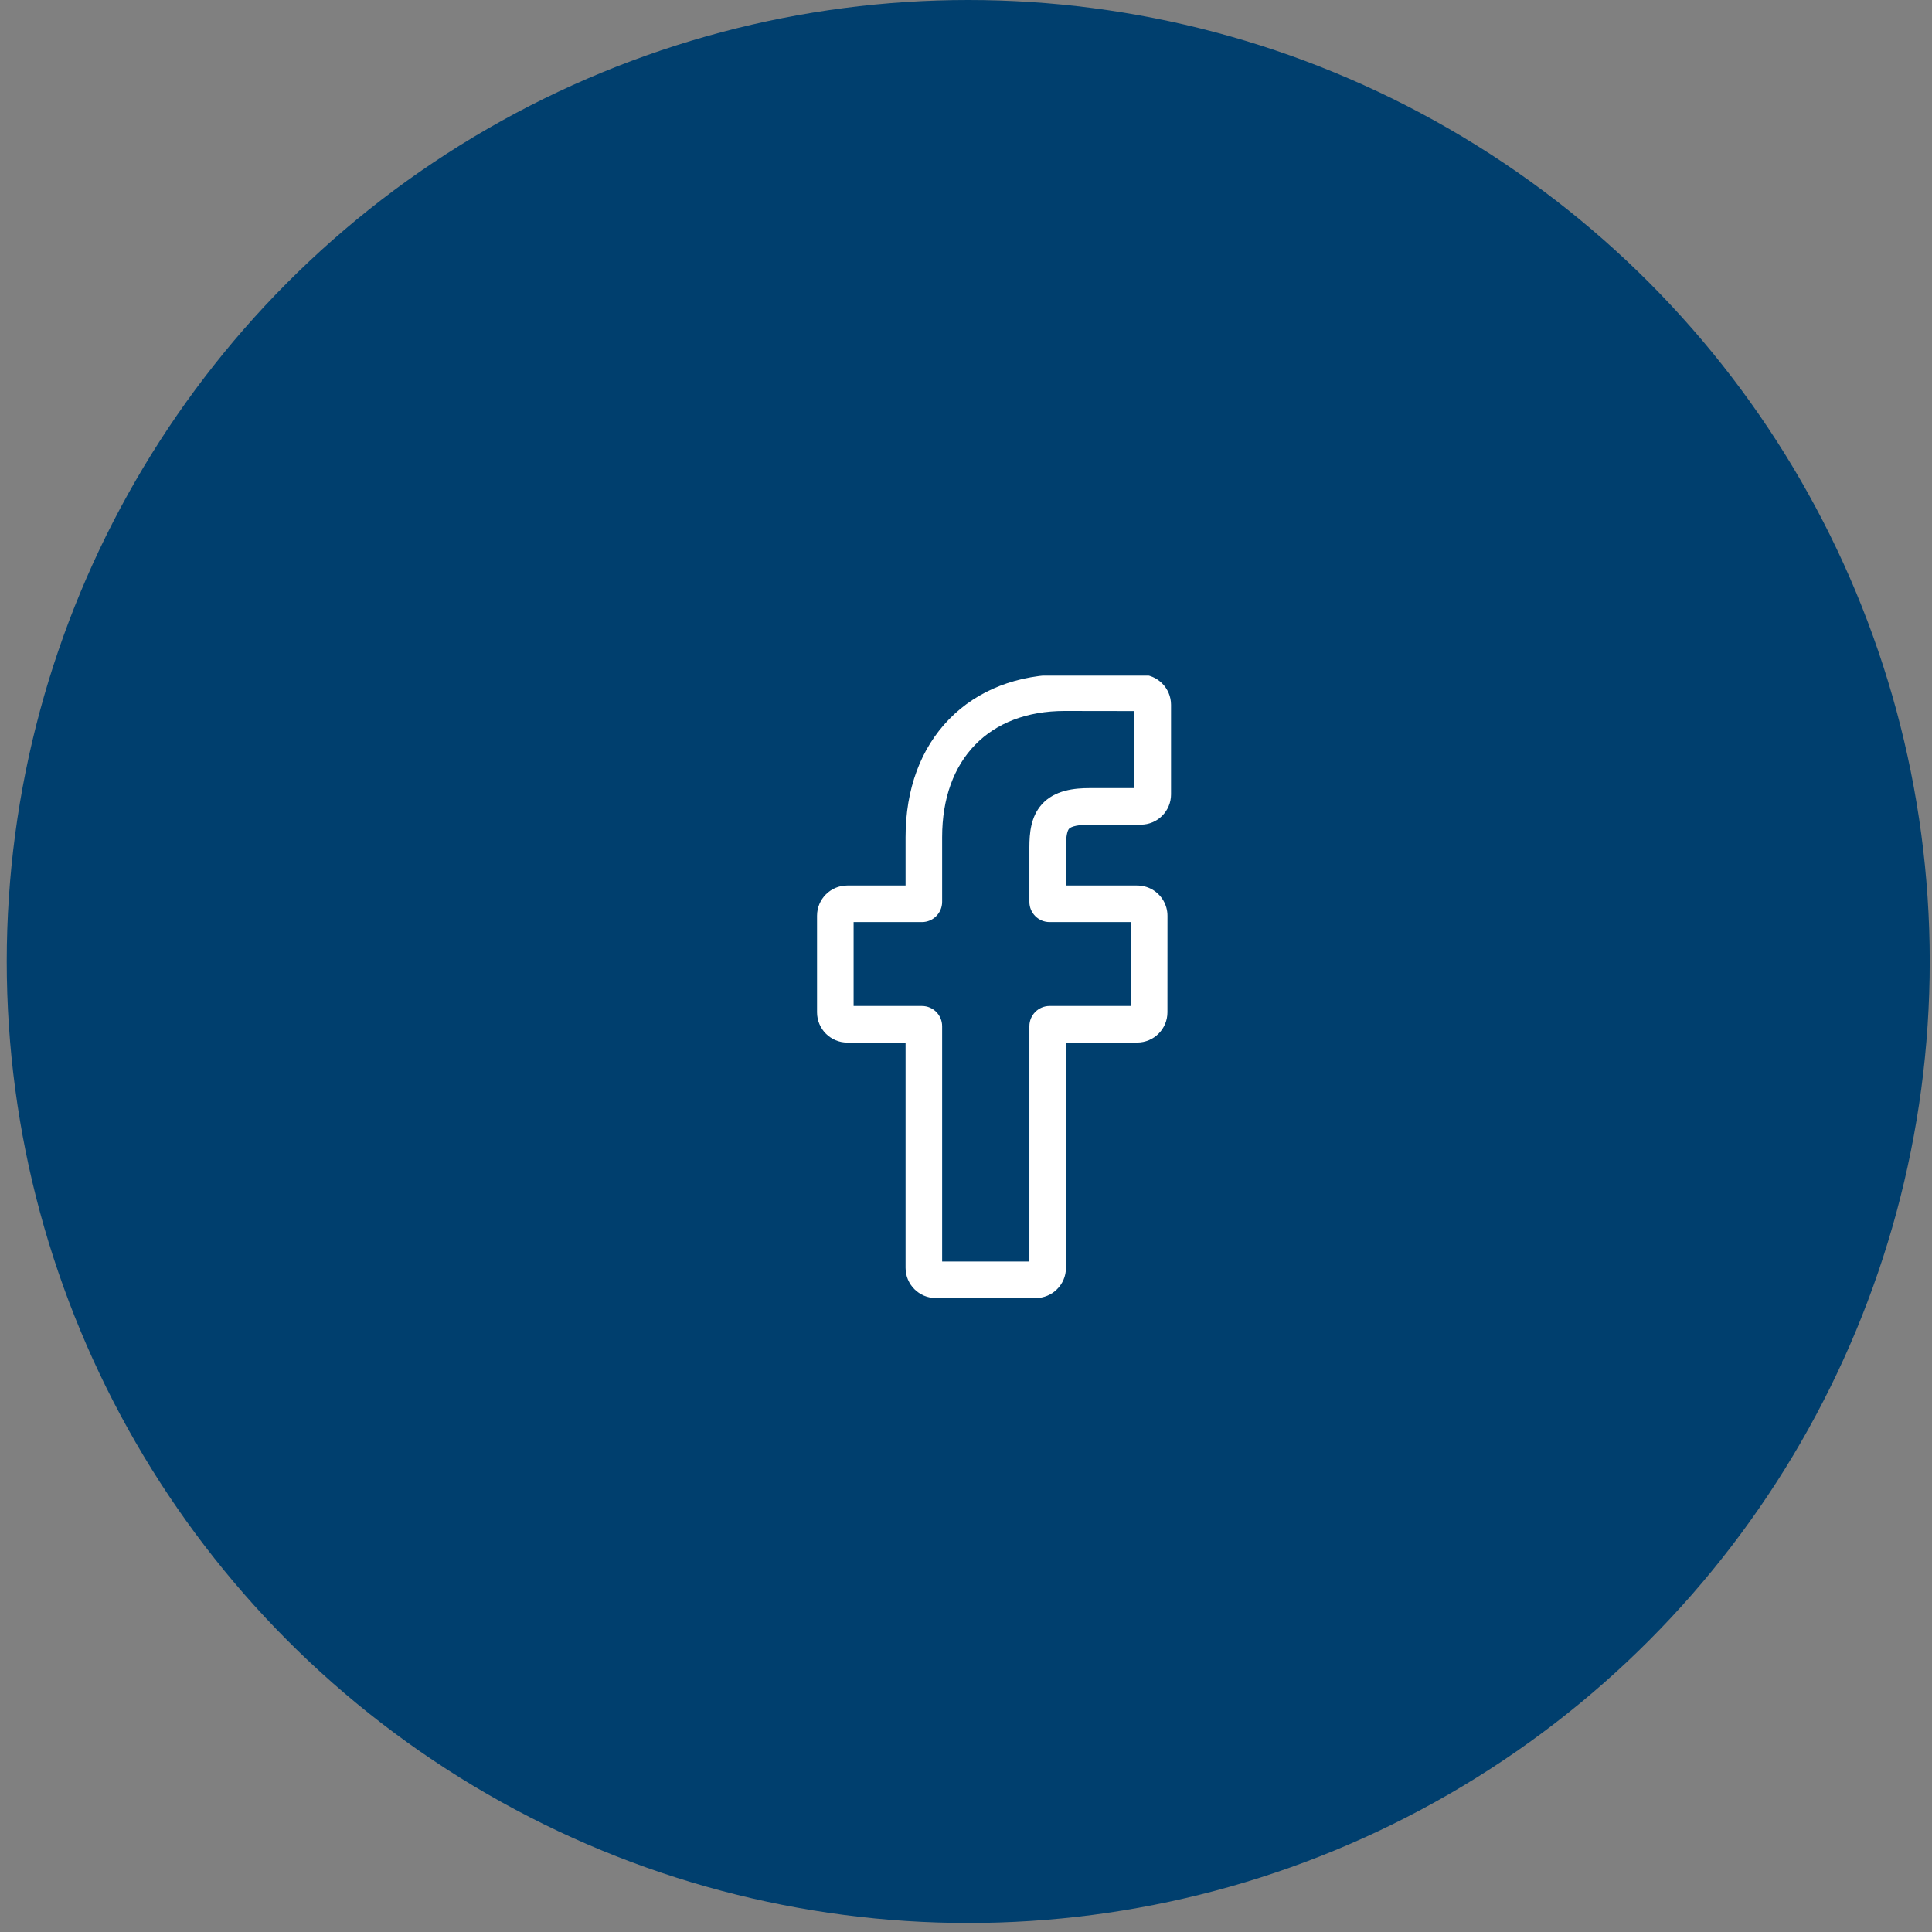 <?xml version="1.0" encoding="UTF-8"?>
<svg xmlns="http://www.w3.org/2000/svg" width="57" height="57" viewBox="0 0 57 57" fill="none">
  <rect x="0" y="0" width="57" height="57" fill="#808080" stroke="none"/>
  <circle cx="28.566" cy="28.367" r="28.367" fill="#003F6E"></circle>
  <g clip-path="url(#clip0_382_4643)">
    <path d="M30.556 38.297H27.61C27.117 38.297 26.717 37.897 26.717 37.405V30.759H24.998C24.506 30.759 24.105 30.358 24.105 29.866V27.018C24.105 26.526 24.506 26.125 24.998 26.125H26.717V24.699C26.717 23.285 27.161 22.082 28.001 21.22C28.845 20.355 30.024 19.897 31.411 19.897L33.658 19.901C34.149 19.902 34.549 20.302 34.549 20.793V23.438C34.549 23.93 34.149 24.33 33.657 24.33L32.144 24.331C31.682 24.331 31.565 24.423 31.54 24.452C31.498 24.499 31.449 24.632 31.449 24.999V26.125H33.543C33.701 26.125 33.853 26.164 33.985 26.238C34.268 26.396 34.444 26.695 34.444 27.018L34.443 29.866C34.443 30.358 34.042 30.758 33.55 30.758H31.449V37.405C31.449 37.897 31.048 38.297 30.556 38.297ZM27.796 37.218H30.37V30.276C30.37 29.947 30.637 29.68 30.966 29.68H33.364L33.365 27.204H30.966C30.637 27.204 30.37 26.937 30.37 26.608V24.999C30.37 24.577 30.413 24.098 30.731 23.738C31.115 23.302 31.721 23.252 32.143 23.252L33.47 23.252V20.979L31.41 20.976C29.181 20.976 27.796 22.403 27.796 24.699V26.608C27.796 26.937 27.529 27.204 27.2 27.204H25.184V29.68H27.2C27.529 29.68 27.796 29.947 27.796 30.276V37.218Z" fill="white"></path>
  </g>
  <defs>
    <clipPath id="clip0_382_4643">
      <rect width="18.364" height="18.4" fill="white" transform="translate(20.133 19.933)"></rect>
    </clipPath>
  </defs>
</svg>
